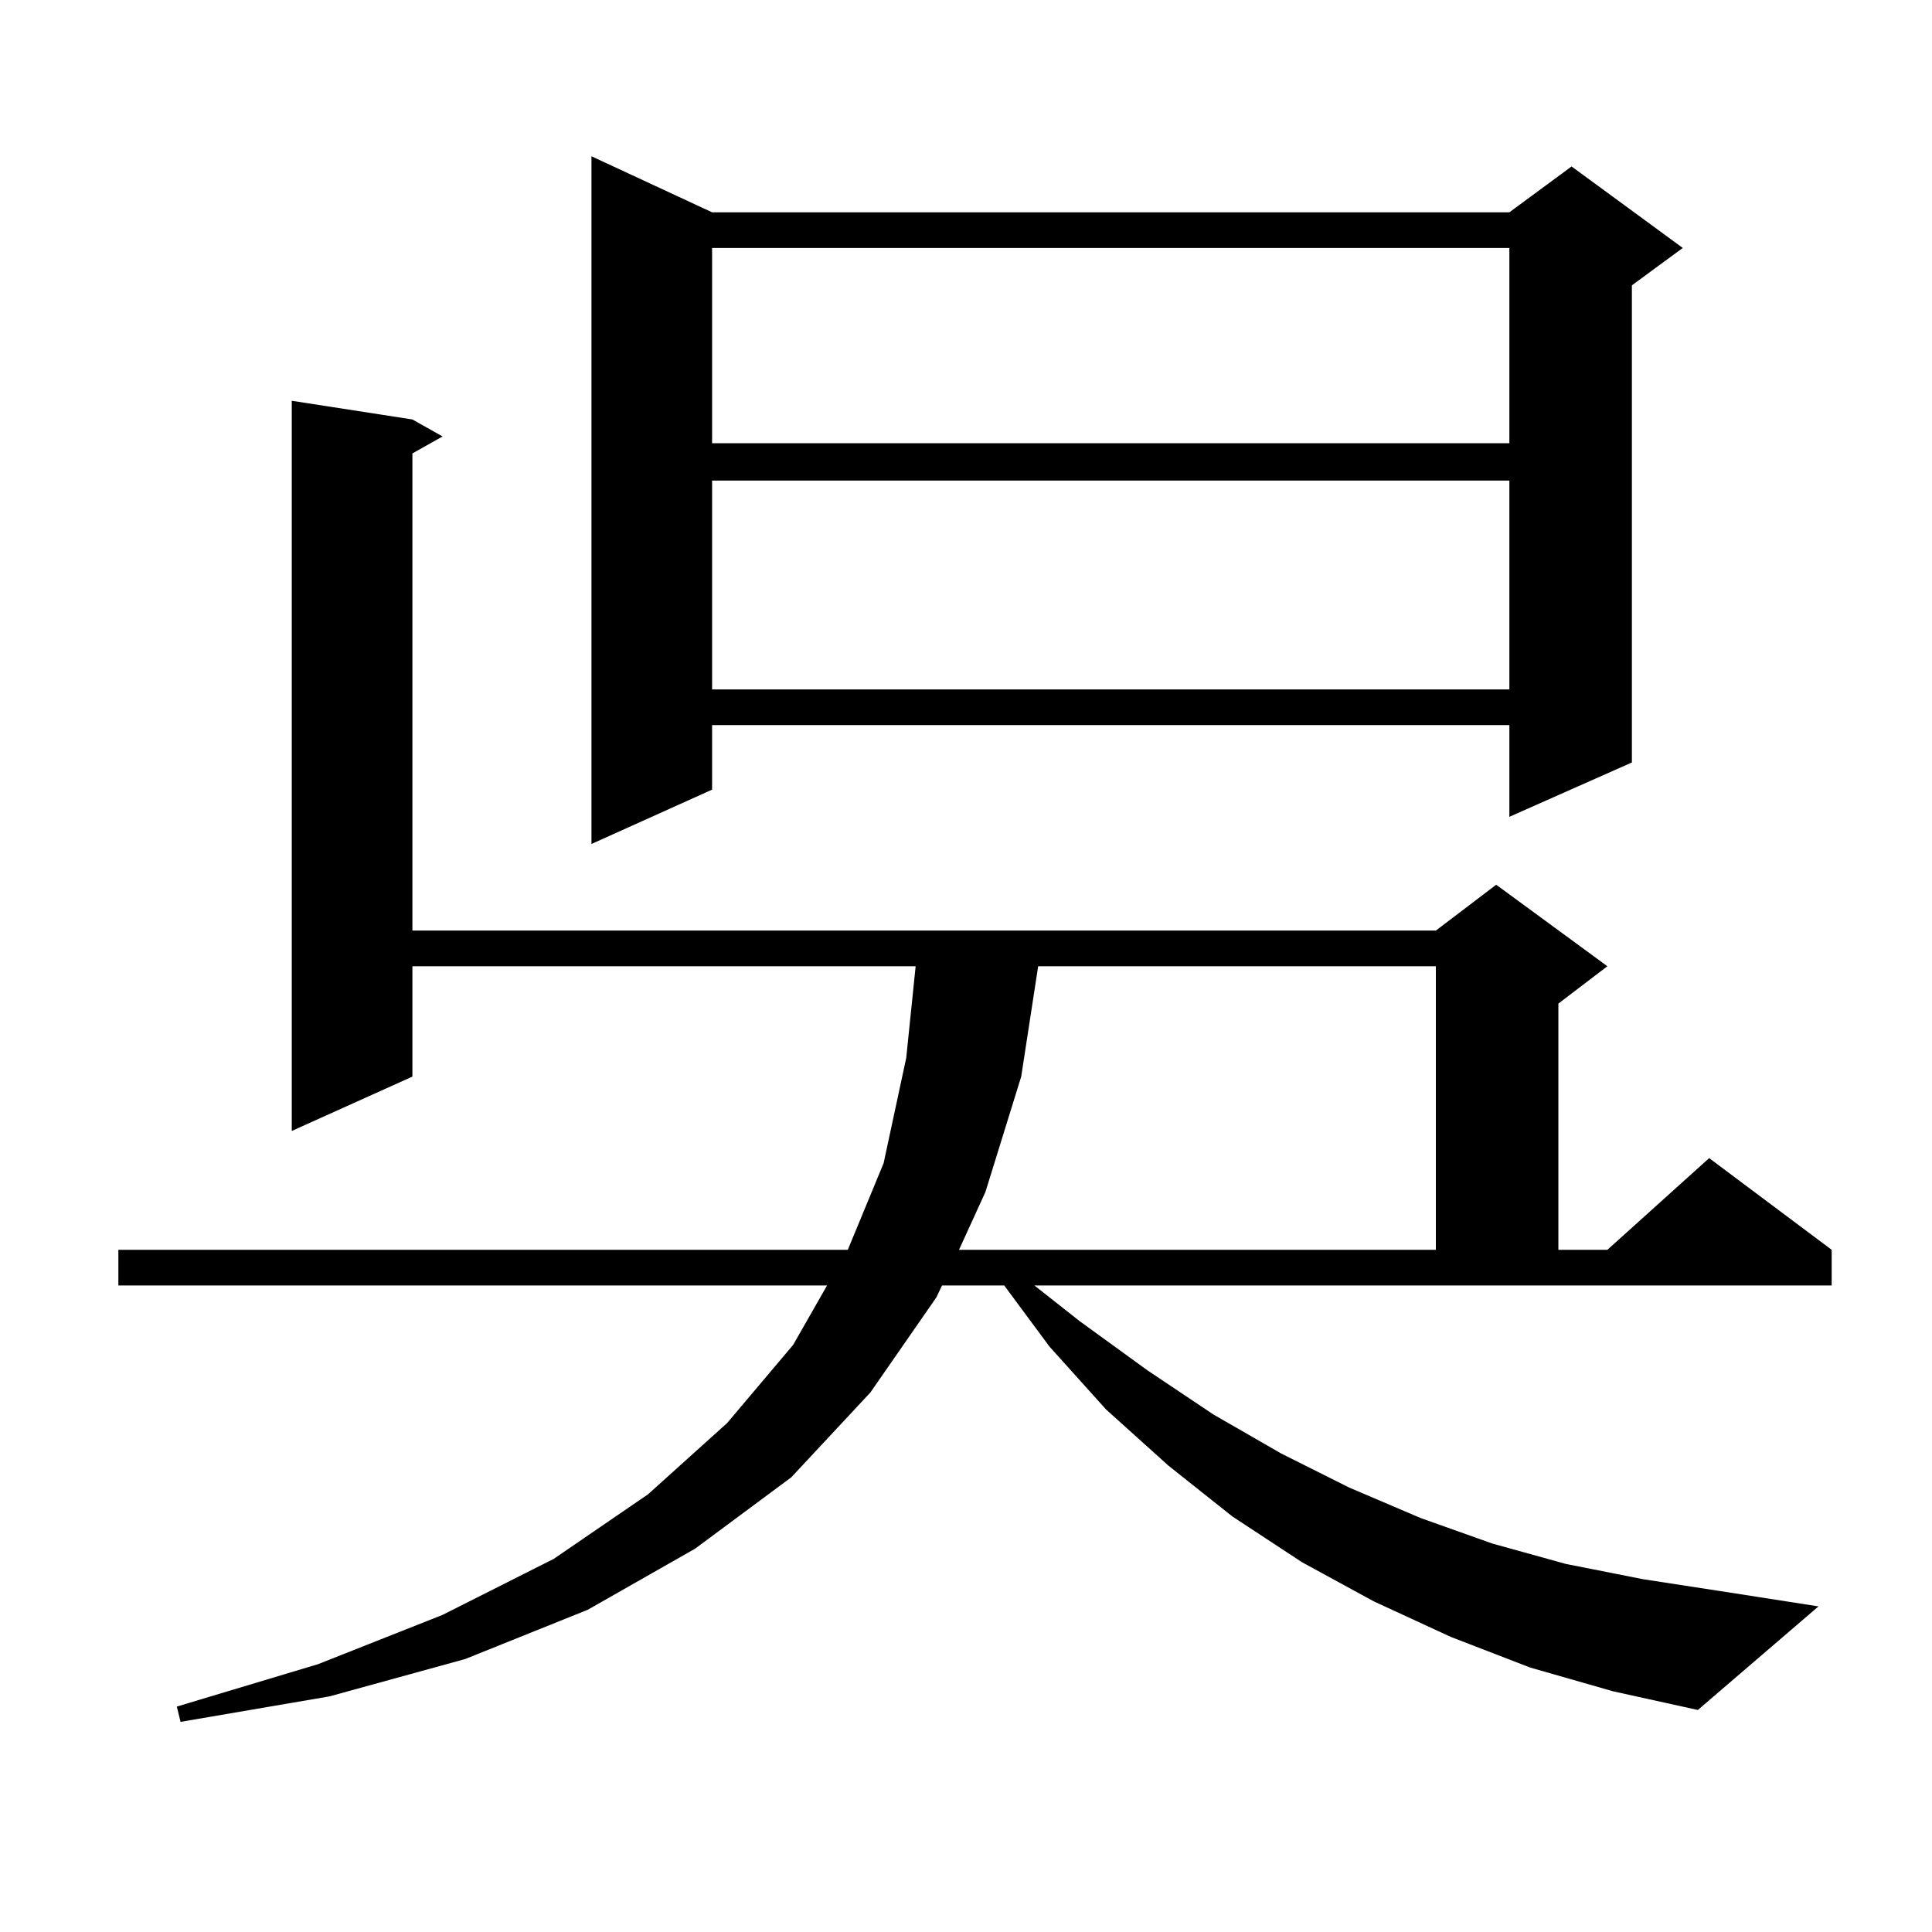 <?xml version="1.0" encoding="utf-8"?>
<!-- Generator: Adobe Illustrator 16.0.0, SVG Export Plug-In . SVG Version: 6.00 Build 0)  -->
<!DOCTYPE svg PUBLIC "-//W3C//DTD SVG 1.1//EN" "http://www.w3.org/Graphics/SVG/1.1/DTD/svg11.dtd">
<svg version="1.1" id="图层_1" xmlns="http://www.w3.org/2000/svg" xmlns:xlink="http://www.w3.org/1999/xlink" x="0px" y="0px"
	 width="1000px" height="1000px" viewBox="0 0 1000 1000" enable-background="new 0 0 1000 1000" xml:space="preserve">
<path d="M791.98,863.109l-40.975-15.82l-39.999-18.457l-37.072-20.215l-36.097-23.73l-33.17-26.367l-32.194-29.004l-29.268-32.52
	l-23.414-31.641h-32.194l-2.927,6.152l-34.146,49.219l-40.975,43.945l-49.755,36.914l-55.608,31.641l-63.413,25.488l-70.242,19.336
	l-77.071,13.184l-1.951-7.91l73.169-21.973l64.389-25.488l57.56-29.004l48.779-33.398l40.975-36.914l34.146-40.43l17.561-30.762
	H61.267v-18.457h377.552l18.536-44.824l11.707-54.492l4.878-47.461H213.458v57.129l-62.438,28.125v-377.93l62.438,9.668
	l15.609,8.789l-15.609,8.789v246.973h529.743l31.219-23.73l57.56,42.188l-25.365,19.336v127.441h25.365l52.682-47.461l63.413,47.461
	v18.457H535.401l23.414,18.457l35.121,25.488l34.146,22.852l35.121,20.215l35.121,17.578l37.072,15.82l37.072,13.184l38.048,10.547
	l39.999,7.91l39.999,6.152l50.73,7.91l-62.438,53.613l-43.901-9.668L791.98,863.109z M368.576,109.887h412.673l32.194-23.73
	l57.56,42.188l-26.341,19.336v246.973l-63.413,28.125v-47.461H368.576v33.398l-62.438,28.125V80.883L368.576,109.887z
	 M368.576,128.344v101.074h412.673V128.344H368.576z M368.576,248.754v108.105h412.673V248.754H368.576z M537.353,500.121
	l-8.78,57.129l-18.536,59.766l-13.658,29.883h246.823V500.121H537.353z"/>
</svg>
